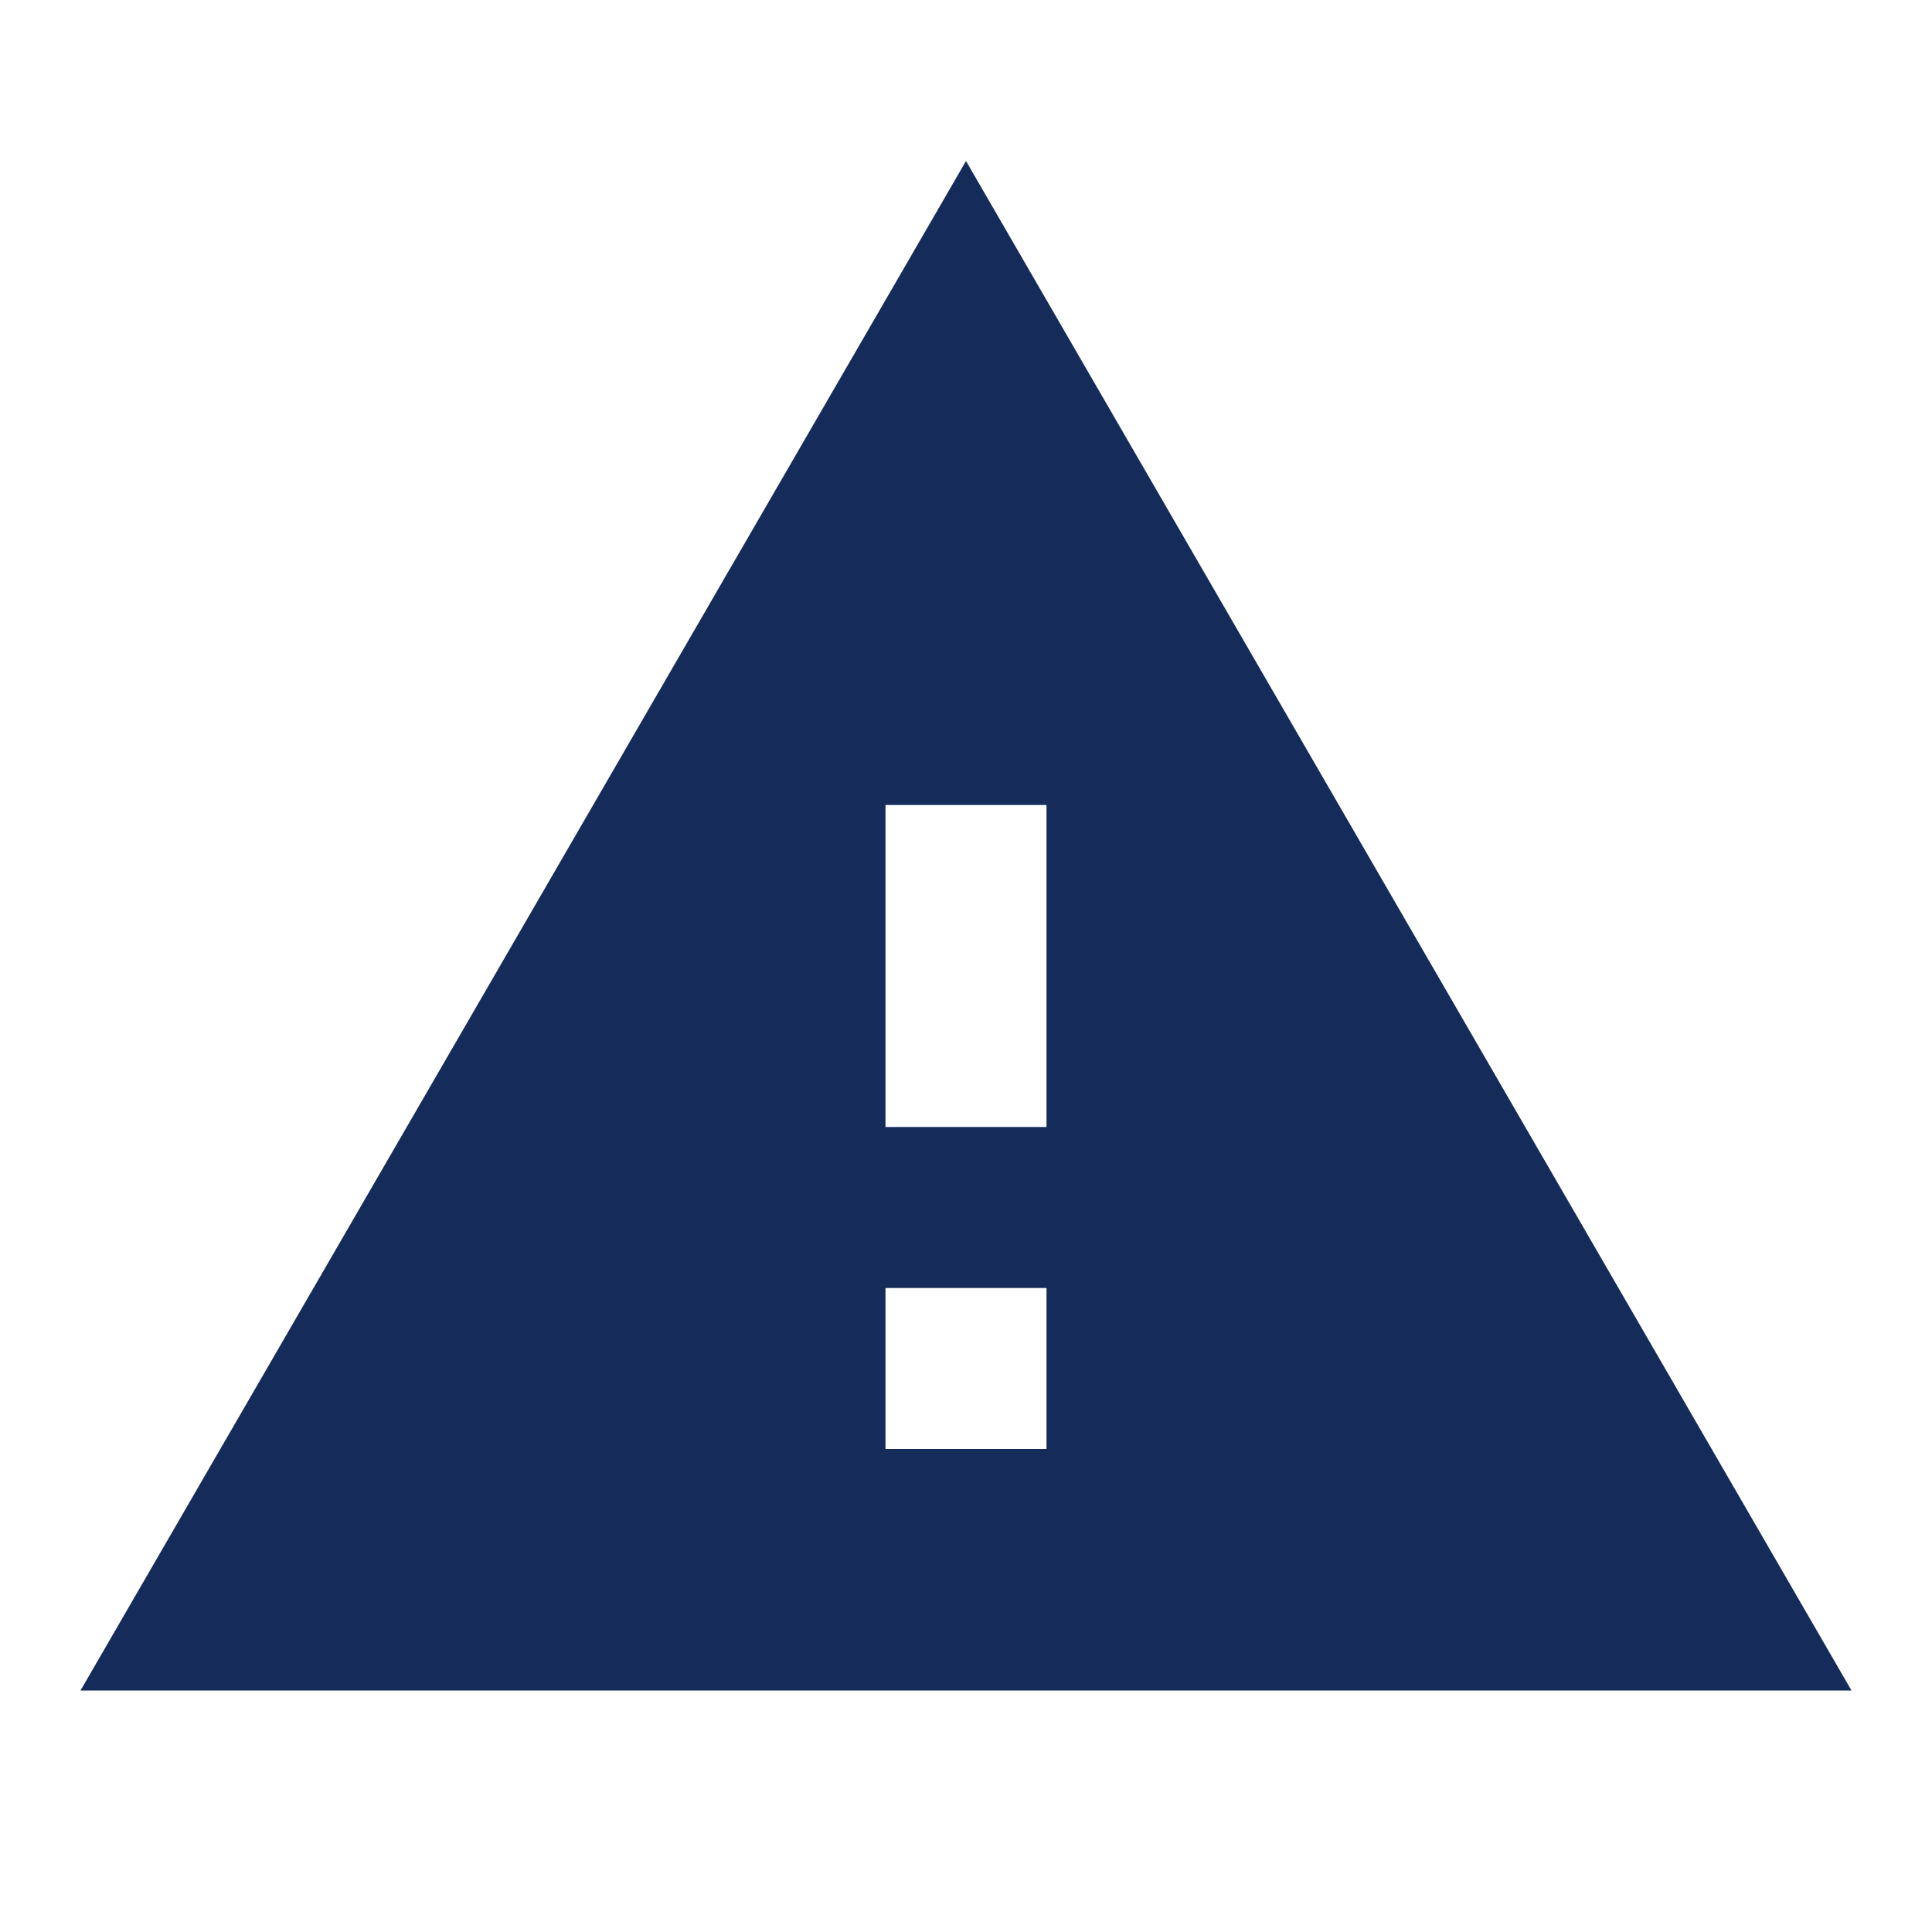 <svg width="21" height="21" viewBox="0 0 21 21" fill="none" xmlns="http://www.w3.org/2000/svg">
<path d="M0.875 18.375L20.125 18.375L10.5 1.75L0.875 18.375ZM11.375 15.75H9.625V14H11.375V15.75ZM11.375 12.25H9.625V8.75H11.375V12.25Z" fill="#152B59"/>
</svg>
